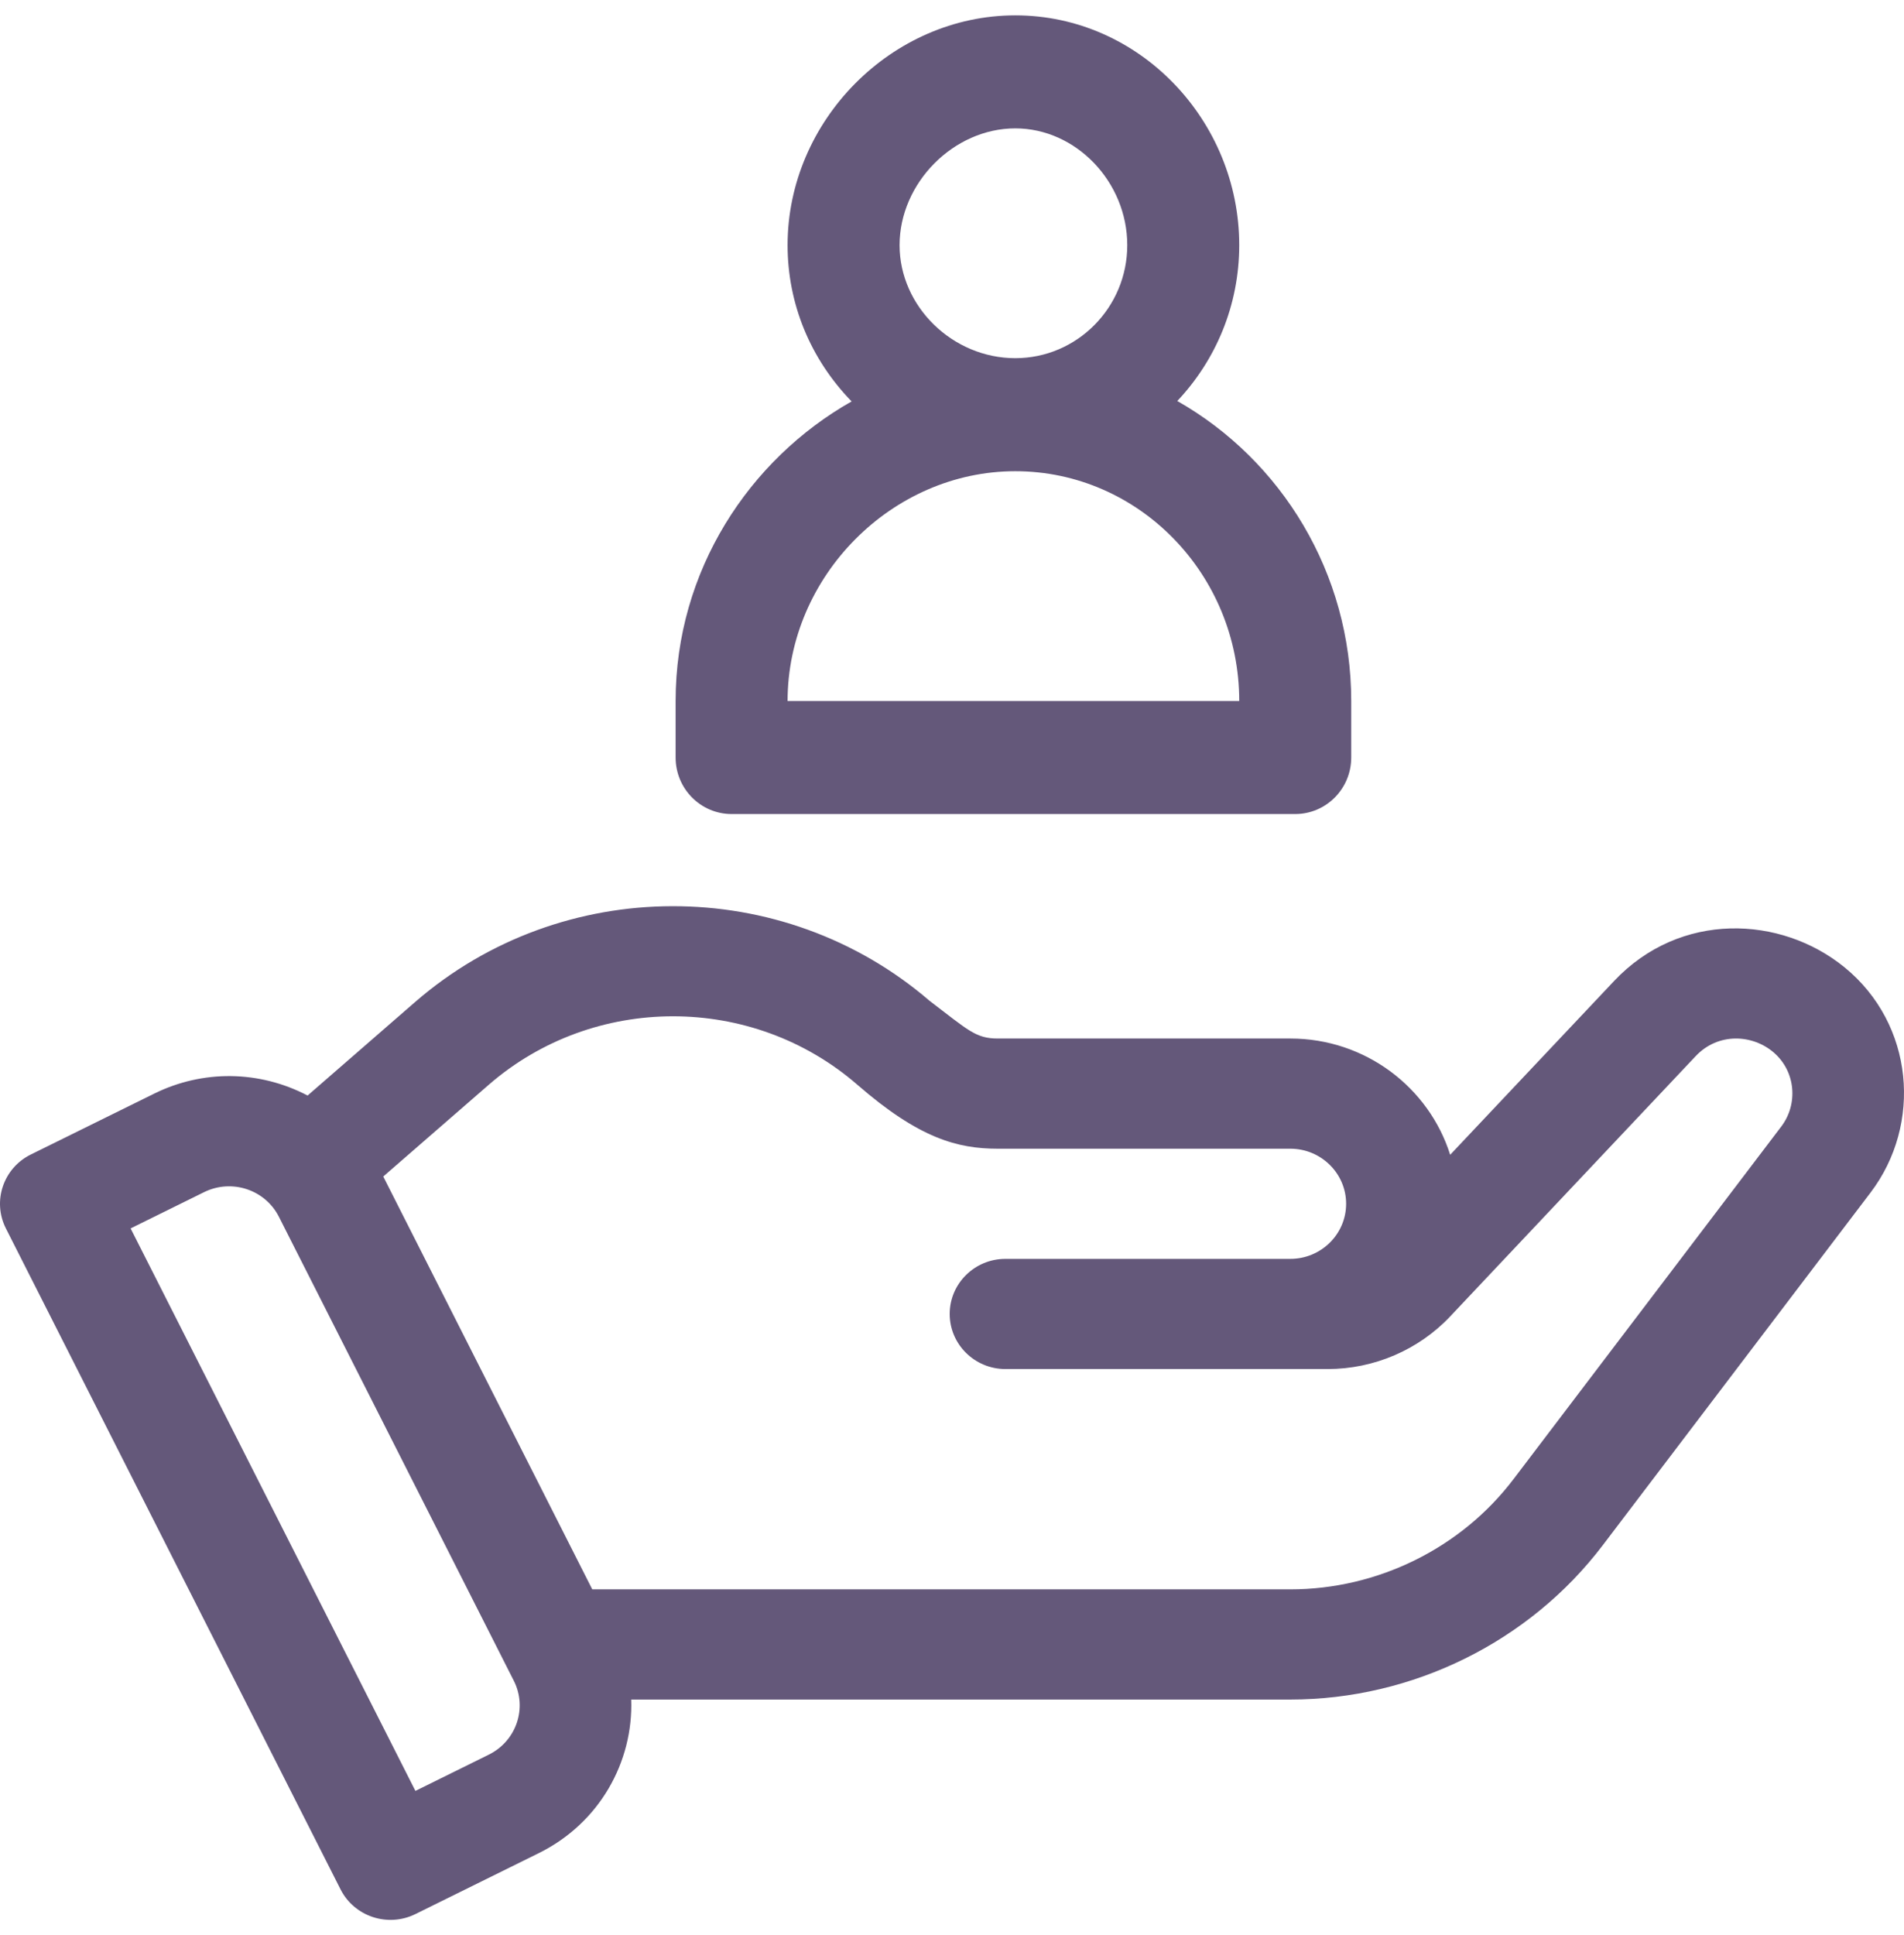 <?xml version="1.0" encoding="UTF-8"?>
<svg width="62px" height="63px" viewBox="0 0 62 63" version="1.1" xmlns="http://www.w3.org/2000/svg" xmlns:xlink="http://www.w3.org/1999/xlink">
    <title>BA0F1AFC-2271-4419-9B89-15A0C8EE1798</title>
    <g id="Web" stroke="none" stroke-width="1" fill="none" fill-rule="evenodd">
        <g id="Homepage" transform="translate(-365, -5225)" fill="#64587A" fill-rule="nonzero">
            <g id="Group-41" transform="translate(259, 5225.5)">
                <g id="003-customer" transform="translate(106, 0)">
                    <path d="M60.061,30.988 C57.988,29.301 54.711,29.157 52.56,31.435 L47.222,37.093 C46.532,34.903 44.46,33.308 42.018,33.308 L32.491,33.308 C31.768,33.308 31.526,33.036 30.27,32.081 C25.482,27.96 18.291,27.973 13.517,32.12 L10.016,35.164 C8.442,34.341 6.603,34.321 5.021,35.102 L1.004,37.084 C0.107,37.527 -0.256,38.604 0.192,39.49 L11.09,61.008 C11.539,61.894 12.63,62.253 13.527,61.811 L17.544,59.827 C19.523,58.851 20.625,56.857 20.554,54.827 L42.017,54.827 C45.998,54.827 49.801,52.95 52.189,49.806 L60.908,38.327 C62.6,36.102 62.332,32.84 60.061,30.988 Z M15.918,56.62 L13.527,57.801 L4.253,39.49 L6.646,38.309 C7.543,37.867 8.633,38.224 9.082,39.111 L16.731,54.215 C17.179,55.1 16.816,56.176 15.918,56.62 Z M58.002,36.175 L49.283,47.654 C47.577,49.9 44.861,51.24 42.018,51.24 L19.286,51.24 L12.48,37.8 L15.917,34.812 C19.338,31.842 24.496,31.842 27.917,34.812 C29.932,36.564 31.185,36.895 32.49,36.895 L42.017,36.895 C43.019,36.895 43.834,37.699 43.834,38.688 C43.834,39.677 43.019,40.481 42.017,40.481 L32.741,40.481 C31.738,40.481 30.925,41.285 30.925,42.274 C30.925,43.264 31.739,44.068 32.741,44.068 L43.234,44.068 C44.742,44.068 46.195,43.444 47.222,42.355 L55.218,33.88 C55.95,33.105 57.071,33.17 57.759,33.764 C58.478,34.385 58.556,35.448 58.002,36.175 Z" id="Shape"></path>
                    <path d="M38.336,12.554 C39.584,11.233 40.353,9.447 40.353,7.481 C40.353,3.431 37.111,0 33.061,0 C29.041,0 25.646,3.425 25.646,7.481 C25.646,9.387 26.387,11.186 27.731,12.568 C24.397,14.455 22,18.075 22,22.321 L22,24.16 C22,25.176 22.817,26 23.823,26 L42.177,26 C43.183,26 44,25.176 44,24.16 L44,22.321 C44,18.158 41.731,14.482 38.336,12.554 Z M33.061,3.679 C35.037,3.679 36.707,5.421 36.707,7.481 C36.707,9.51 35.071,11.16 33.061,11.16 C31.019,11.16 29.293,9.475 29.293,7.481 C29.293,5.456 31.054,3.679 33.061,3.679 Z M25.646,22.321 C25.646,18.265 29.041,14.84 33.061,14.84 C37.081,14.84 40.353,18.195 40.353,22.321 L25.646,22.321 Z" id="Shape"></path>
                </g>
            </g>
        </g>
    </g>
</svg>